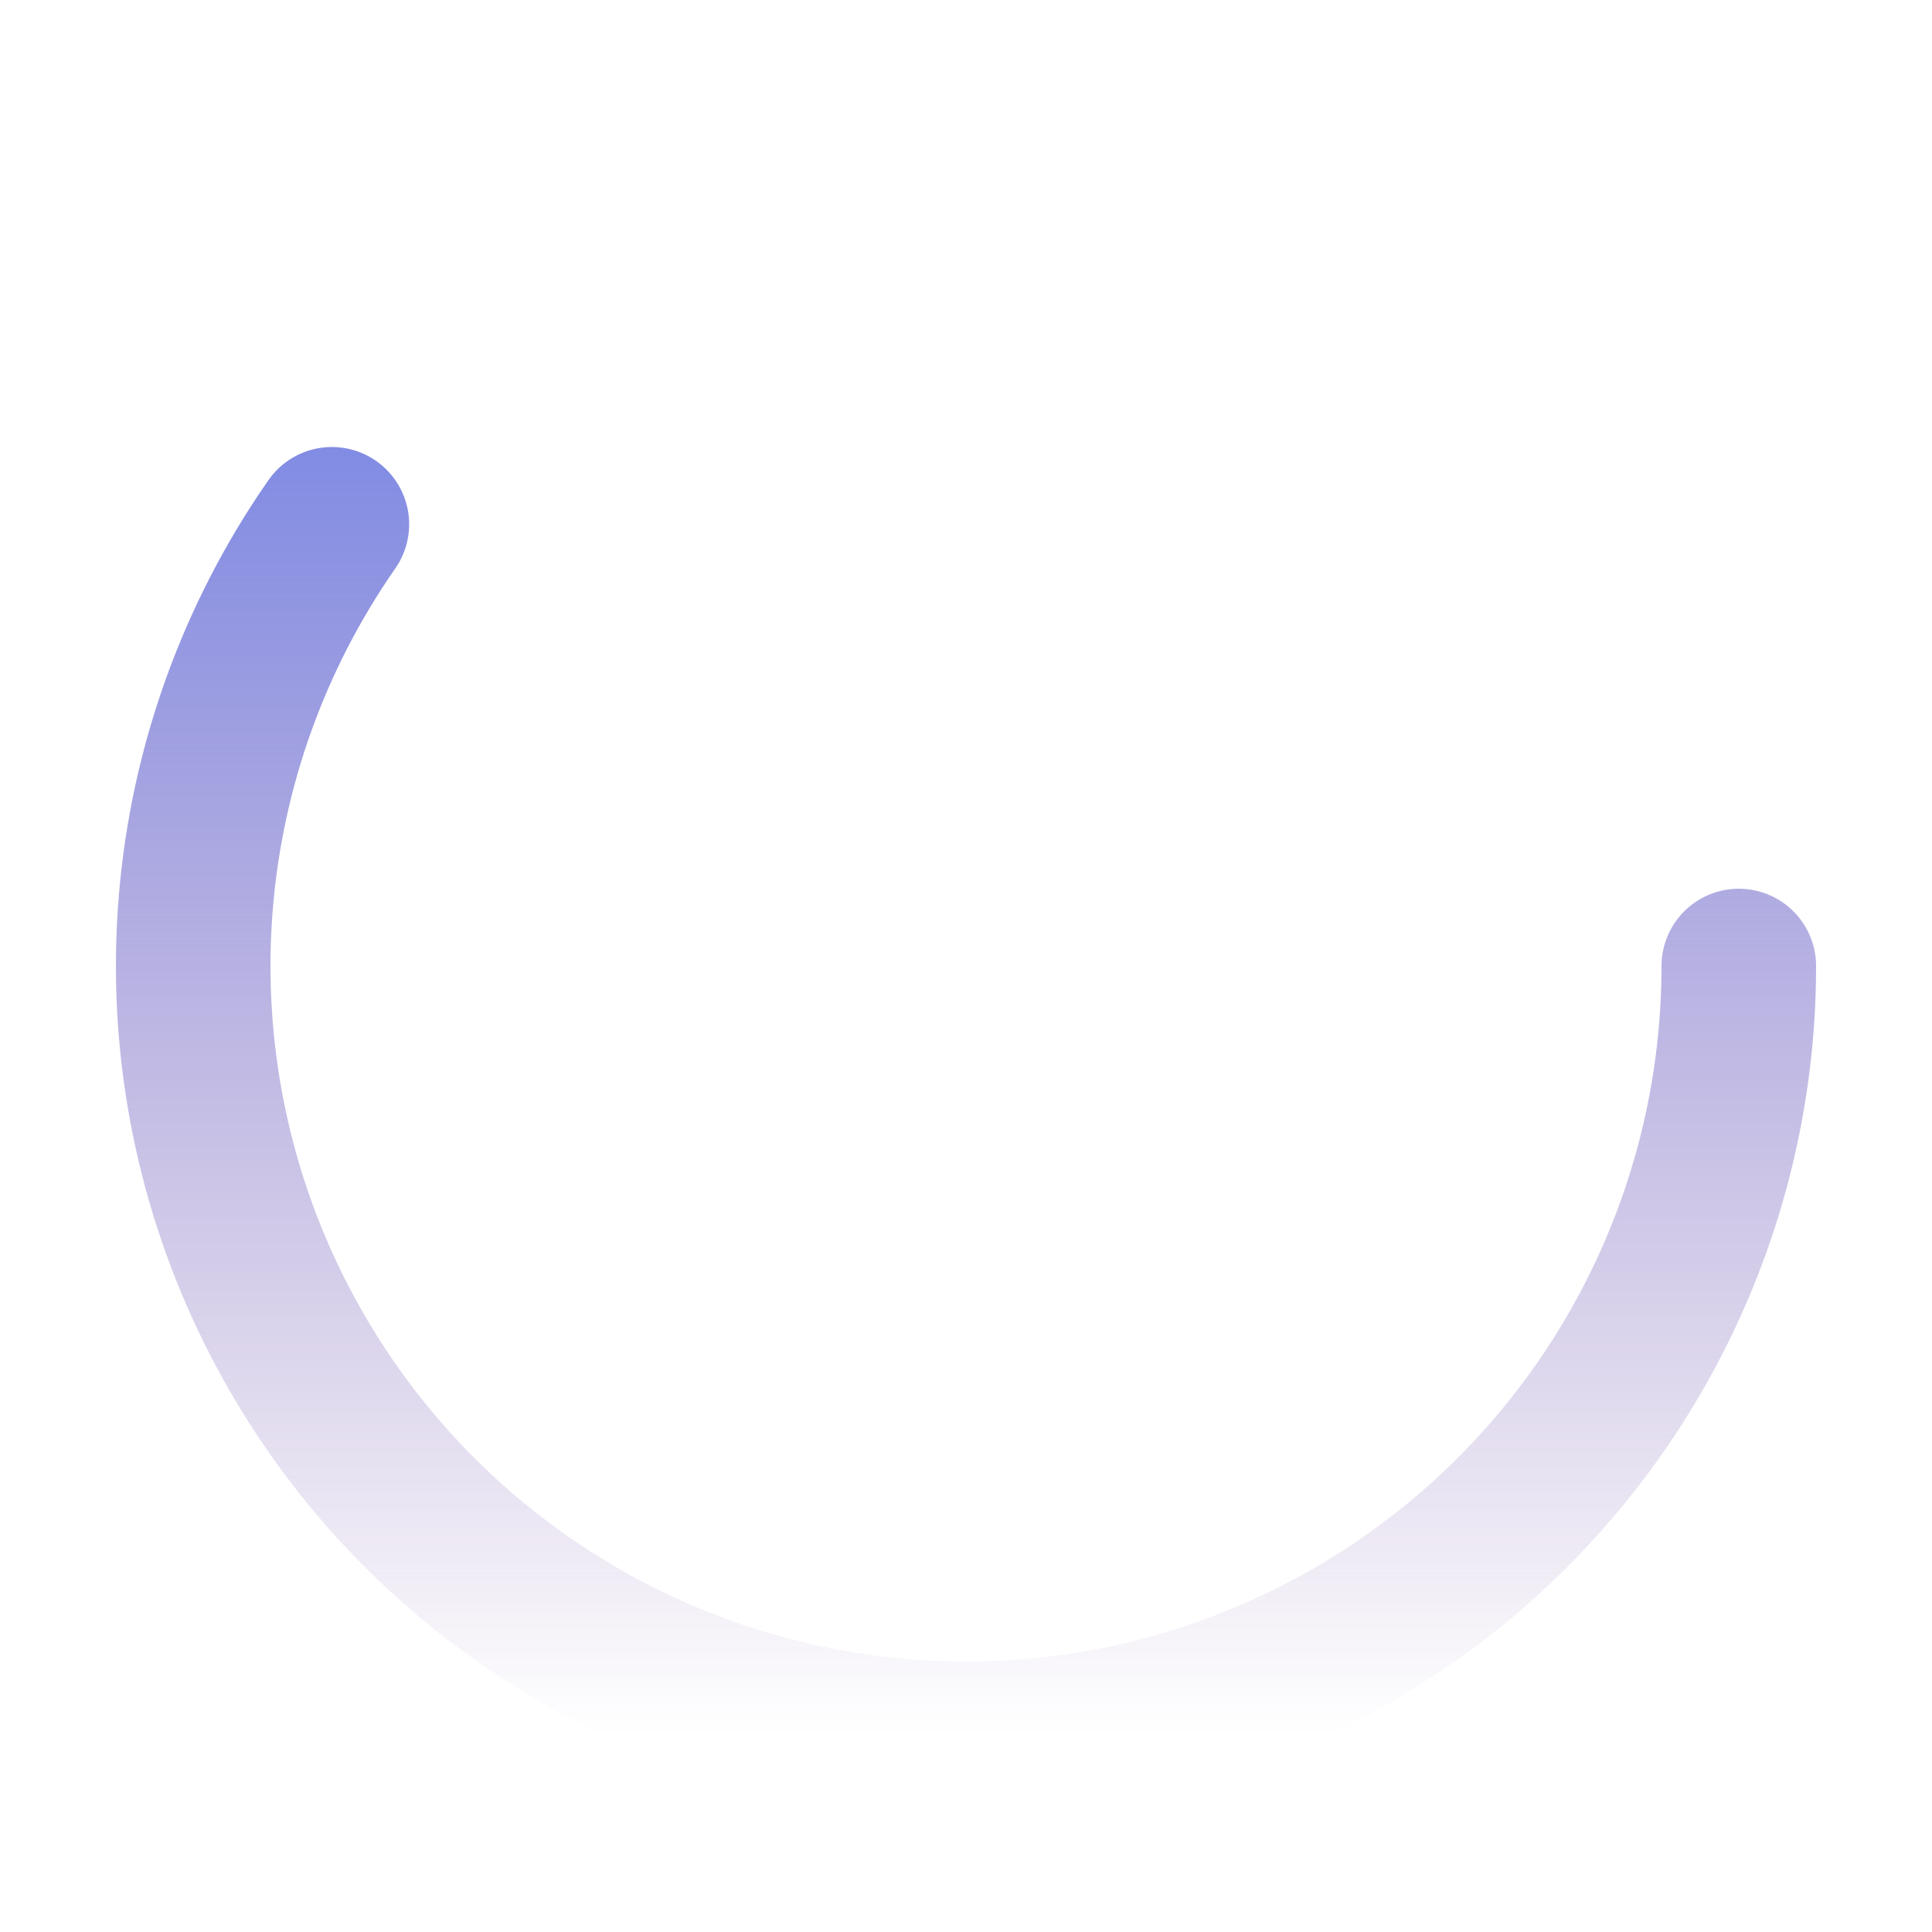 <svg xmlns="http://www.w3.org/2000/svg" viewBox="0 0 100 100" width="100" height="100">
  <defs>
    <linearGradient id="spinner-gradient" x1="0%" y1="0%" x2="0%" y2="100%">
      <stop offset="0%" style="stop-color:#667eea;stop-opacity:1" />
      <stop offset="100%" style="stop-color:#764ba2;stop-opacity:0" />
    </linearGradient>
  </defs>

  <!-- 旋转的圆环 -->
  <circle cx="50" cy="50" r="40" fill="none" stroke="url(#spinner-gradient)" stroke-width="8" stroke-linecap="round" stroke-dasharray="200" stroke-dashoffset="50">
    <animateTransform
      attributeName="transform"
      attributeType="XML"
      type="rotate"
      from="0 50 50"
      to="360 50 50"
      dur="1s"
      repeatCount="indefinite" />
  </circle>
</svg>
